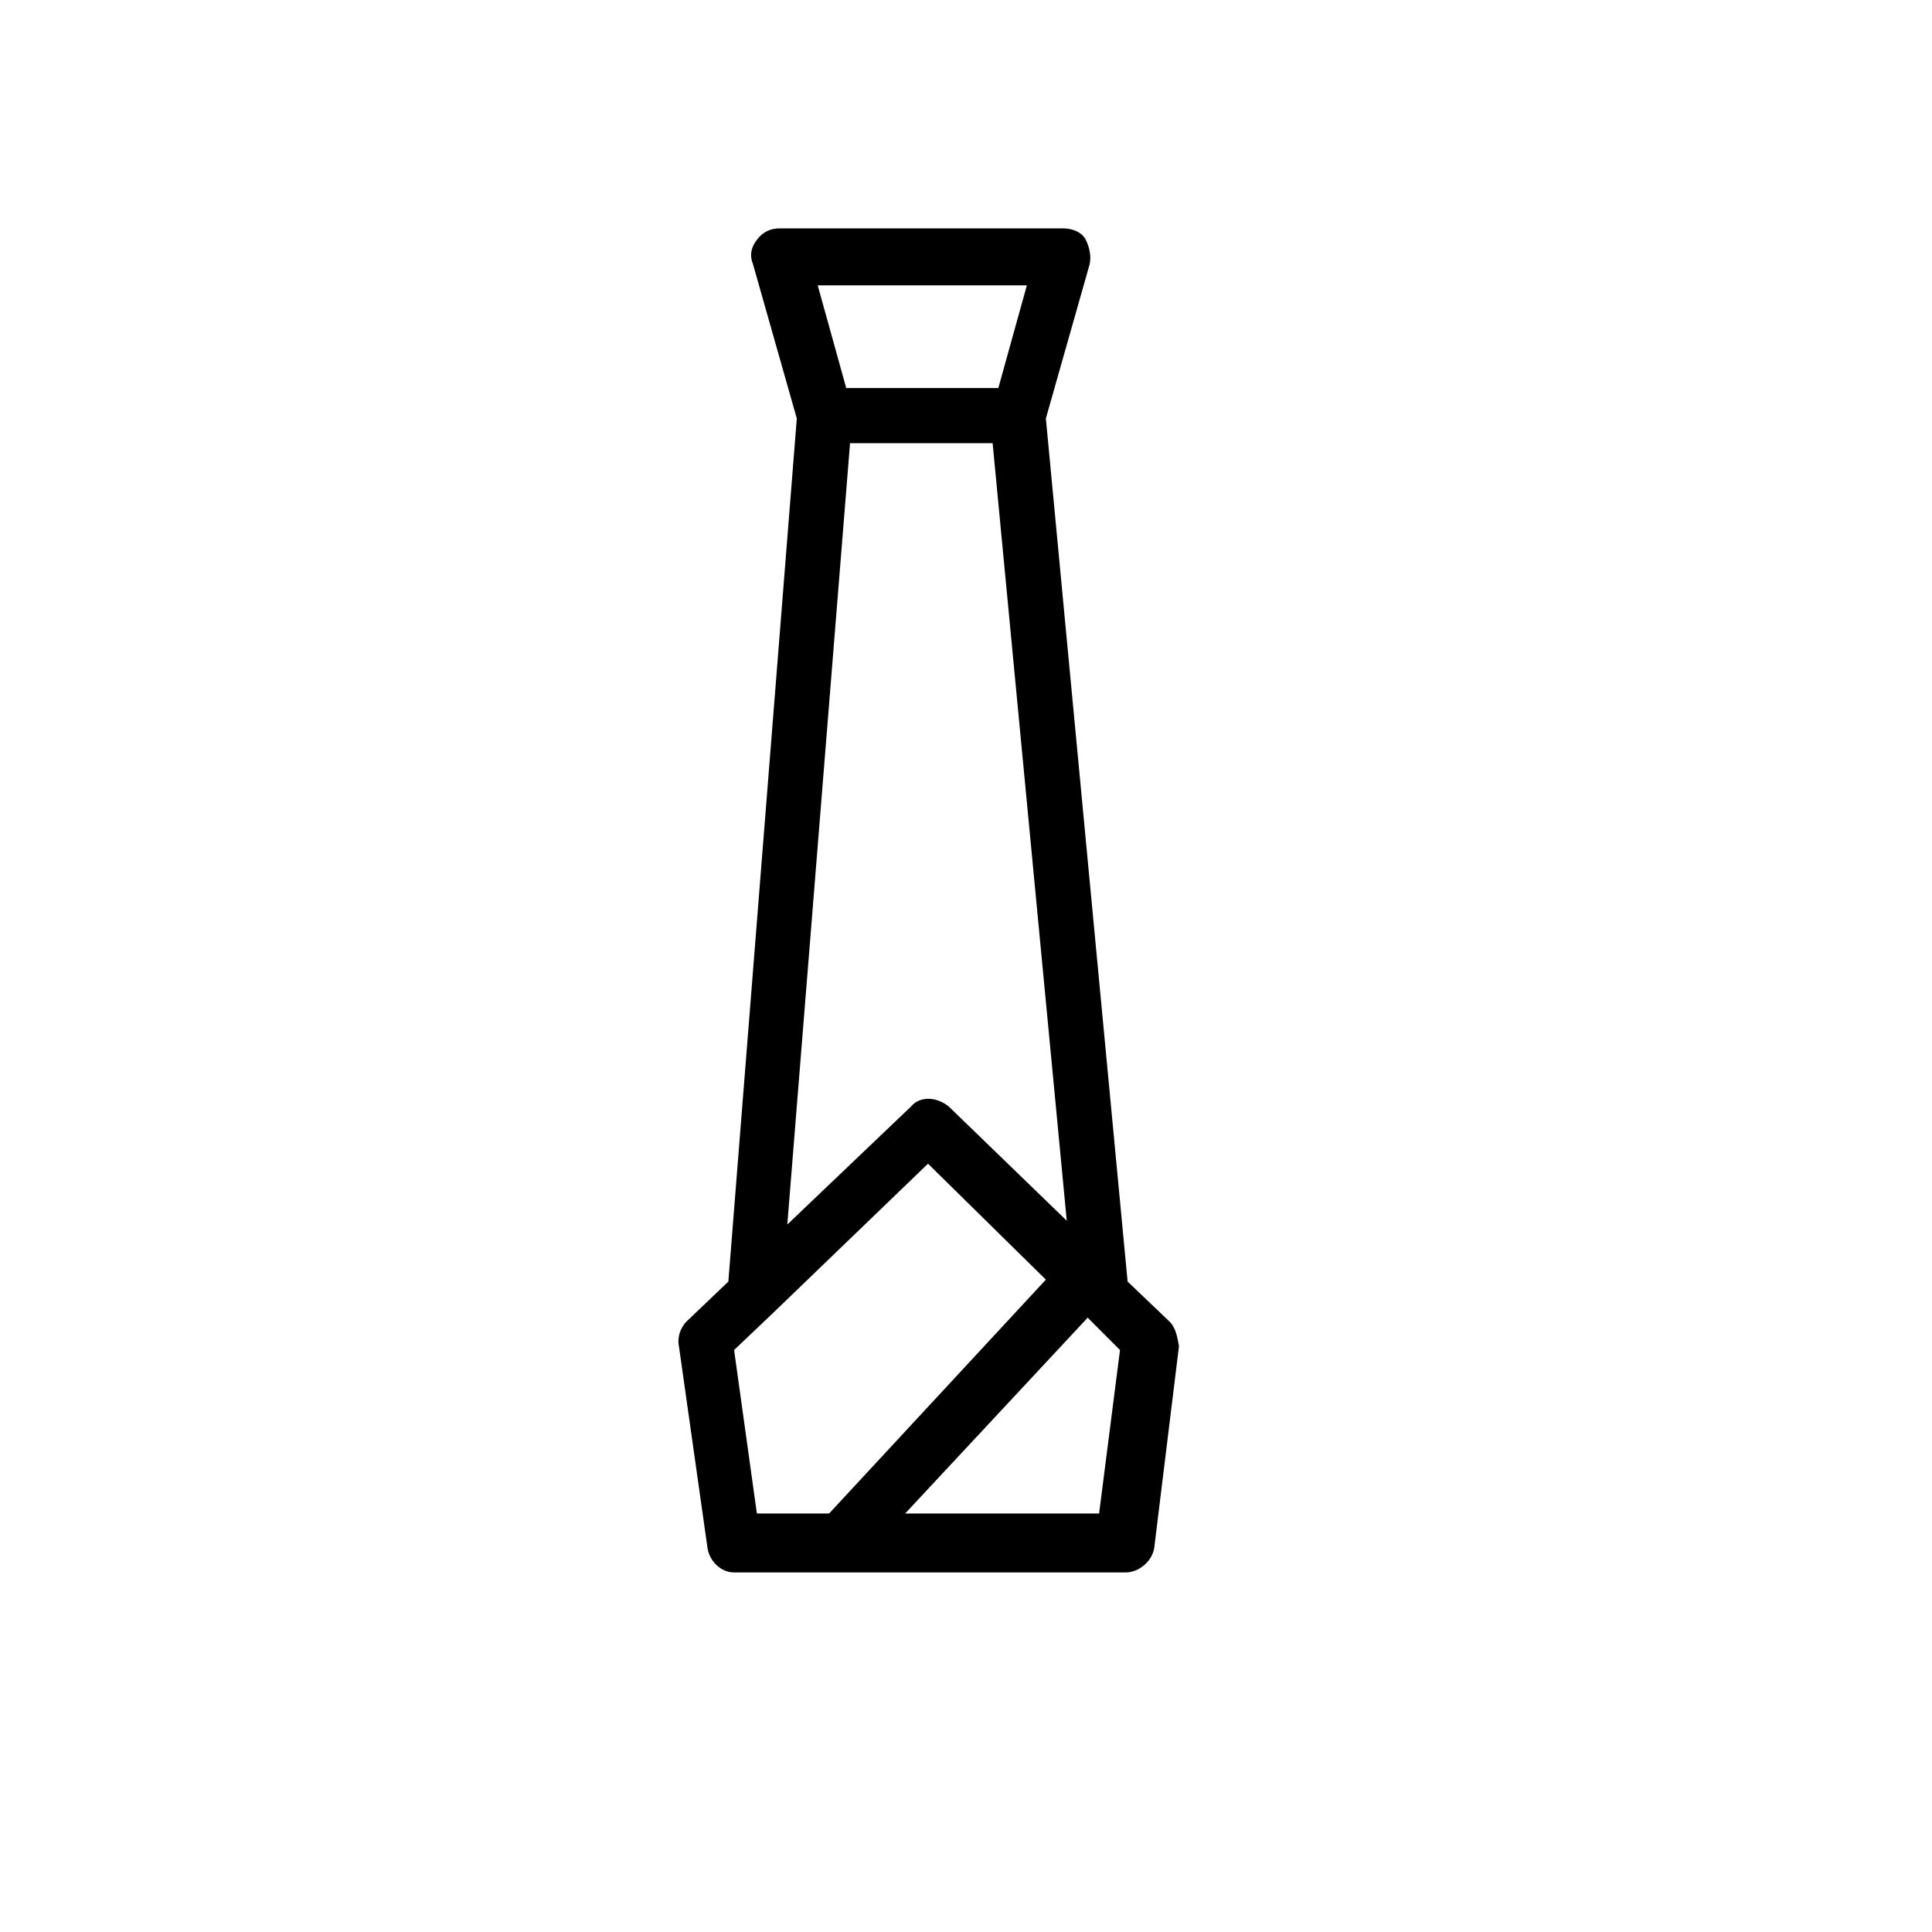 <?xml version="1.0" encoding="UTF-8"?>
<!-- The Best Svg Icon site in the world: iconSvg.co, Visit us! https://iconsvg.co -->
<svg fill="#000000" width="800px" height="800px" version="1.1" viewBox="144 144 512 512" xmlns="http://www.w3.org/2000/svg">
 <path d="m453.91 494.21-11.082-10.578-21.664-228.73 11.586-40.809c0.504-2.016 0-4.535-1.008-6.551-1.008-2.016-3.527-3.023-6.047-3.023h-75.066c-2.519 0-4.535 1.008-6.047 3.023s-2.016 4.031-1.008 6.551l11.586 40.809-18.137 228.73-11.082 10.578c-1.512 1.512-2.519 4.031-2.016 6.551l7.559 53.402c0.504 3.527 3.527 6.551 7.055 6.551h103.79c3.527 0 7.055-3.023 7.559-6.551l6.551-53.402c-0.508-3.023-1.012-5.039-2.523-6.551zm-37.785-274.58-7.559 27.207h-40.305l-7.559-27.207zm-46.855 41.816h37.785l19.648 206.06-31.234-30.23c-3.023-2.519-7.559-3.023-10.078 0l-32.746 31.234zm-30.73 240.32 10.078-9.574 41.312-39.801 31.234 30.73-57.438 61.969h-19.145zm96.73 43.324h-51.391l48.367-51.891 8.566 8.566z"/>
</svg>